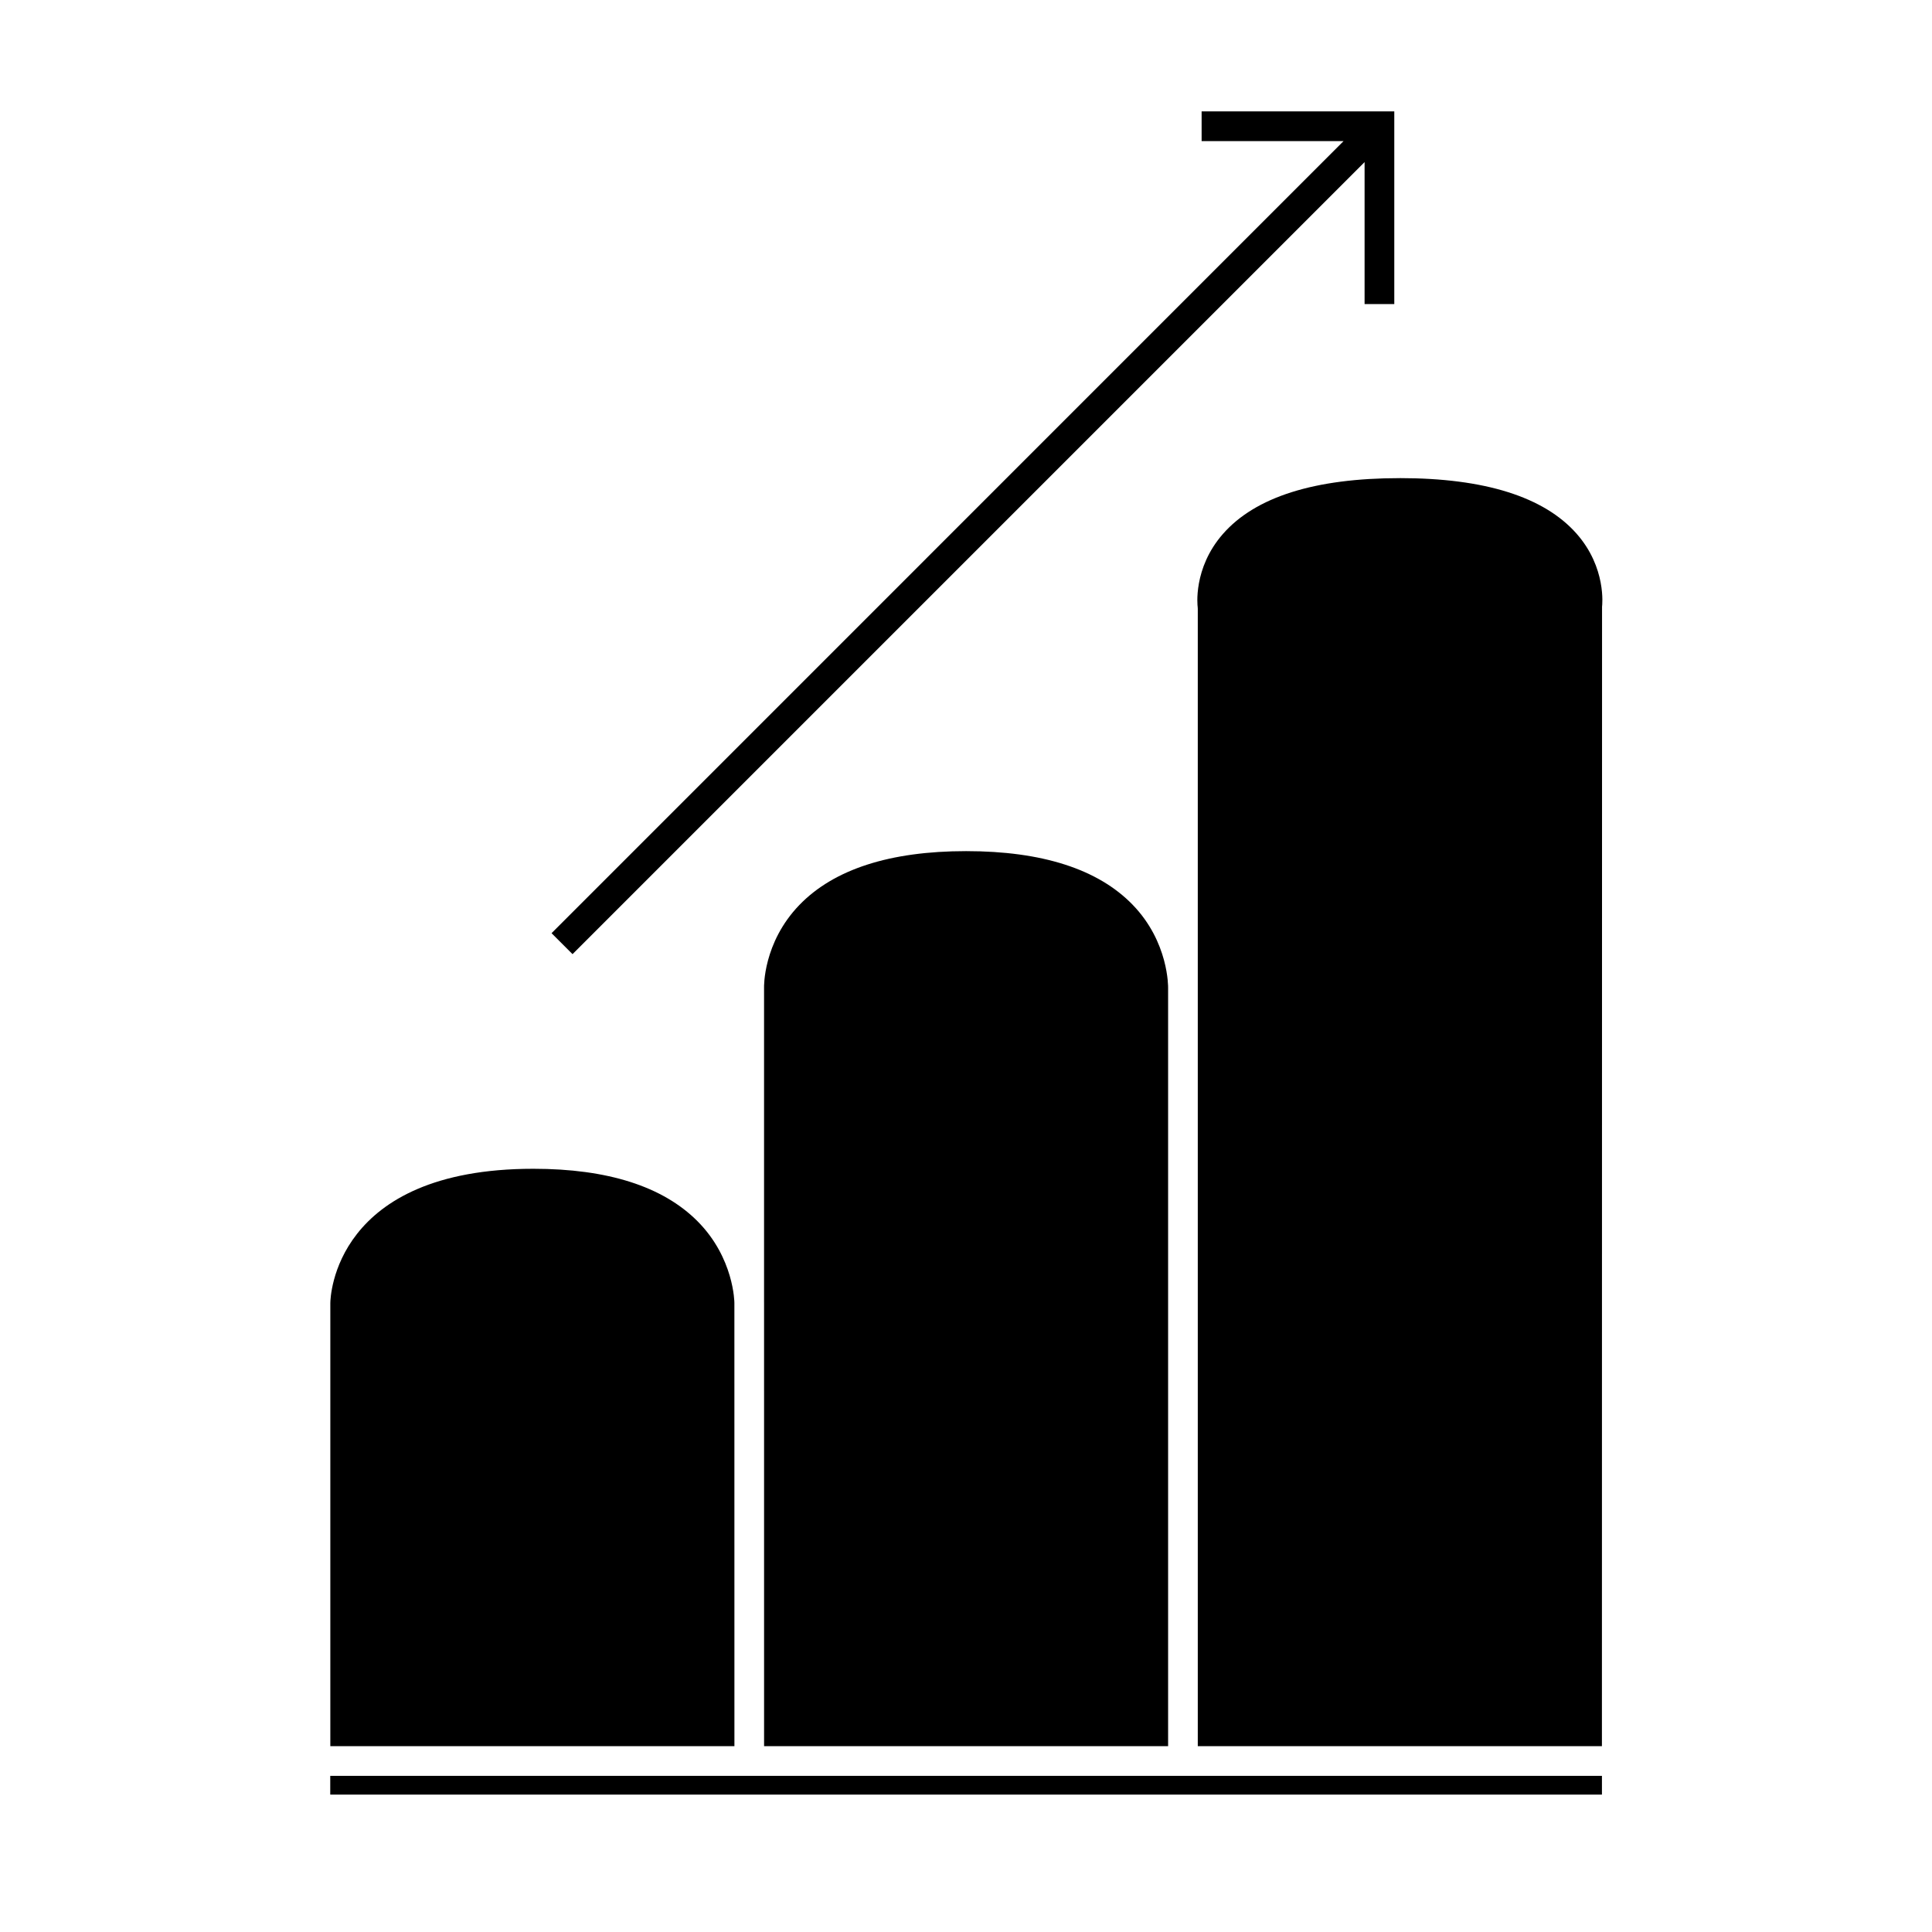 <?xml version="1.0" encoding="UTF-8"?>
<!-- The Best Svg Icon site in the world: iconSvg.co, Visit us! https://iconsvg.co -->
<svg fill="#000000" width="800px" height="800px" version="1.1" viewBox="144 144 512 512" xmlns="http://www.w3.org/2000/svg">
 <g>
  <path d="m514.98 270.71c-22.551 0-38.348 4.992-46.934 14.84-7.934 9.09-6.672 19.129-6.656 19.23l0.035 0.535v301.43h107.1l0.035-301.97c0.051-0.398 1.191-10.348-6.758-19.355-8.621-9.762-24.375-14.715-46.824-14.715z"/>
  <path d="m346.49 606.75h107.07v-200.9c0.004-0.246 0.219-12.203-9.445-22.129-9.141-9.398-23.973-14.164-44.078-14.164-20.188 0-35.062 4.809-44.203 14.281-9.66 10.02-9.352 21.758-9.352 21.875v83.281c0.004 0.172 0.004 0.309 0.004 0.348z"/>
  <path d="m338.62 489.29c0-0.152-0.062-11.902-9.781-21.66-9.18-9.219-23.809-13.891-43.488-13.891-52.867 0-53.797 34.117-53.812 35.57v117.45h107.09z"/>
  <path d="m453.56 614.62h-222.04v4.969h337.01v-4.969z"/>
  <path d="m295.73 396.86 209.9-209.9v37.617h7.871v-51.059h-51.059v7.875h37.617l-209.89 209.91z"/>
 </g>
</svg>